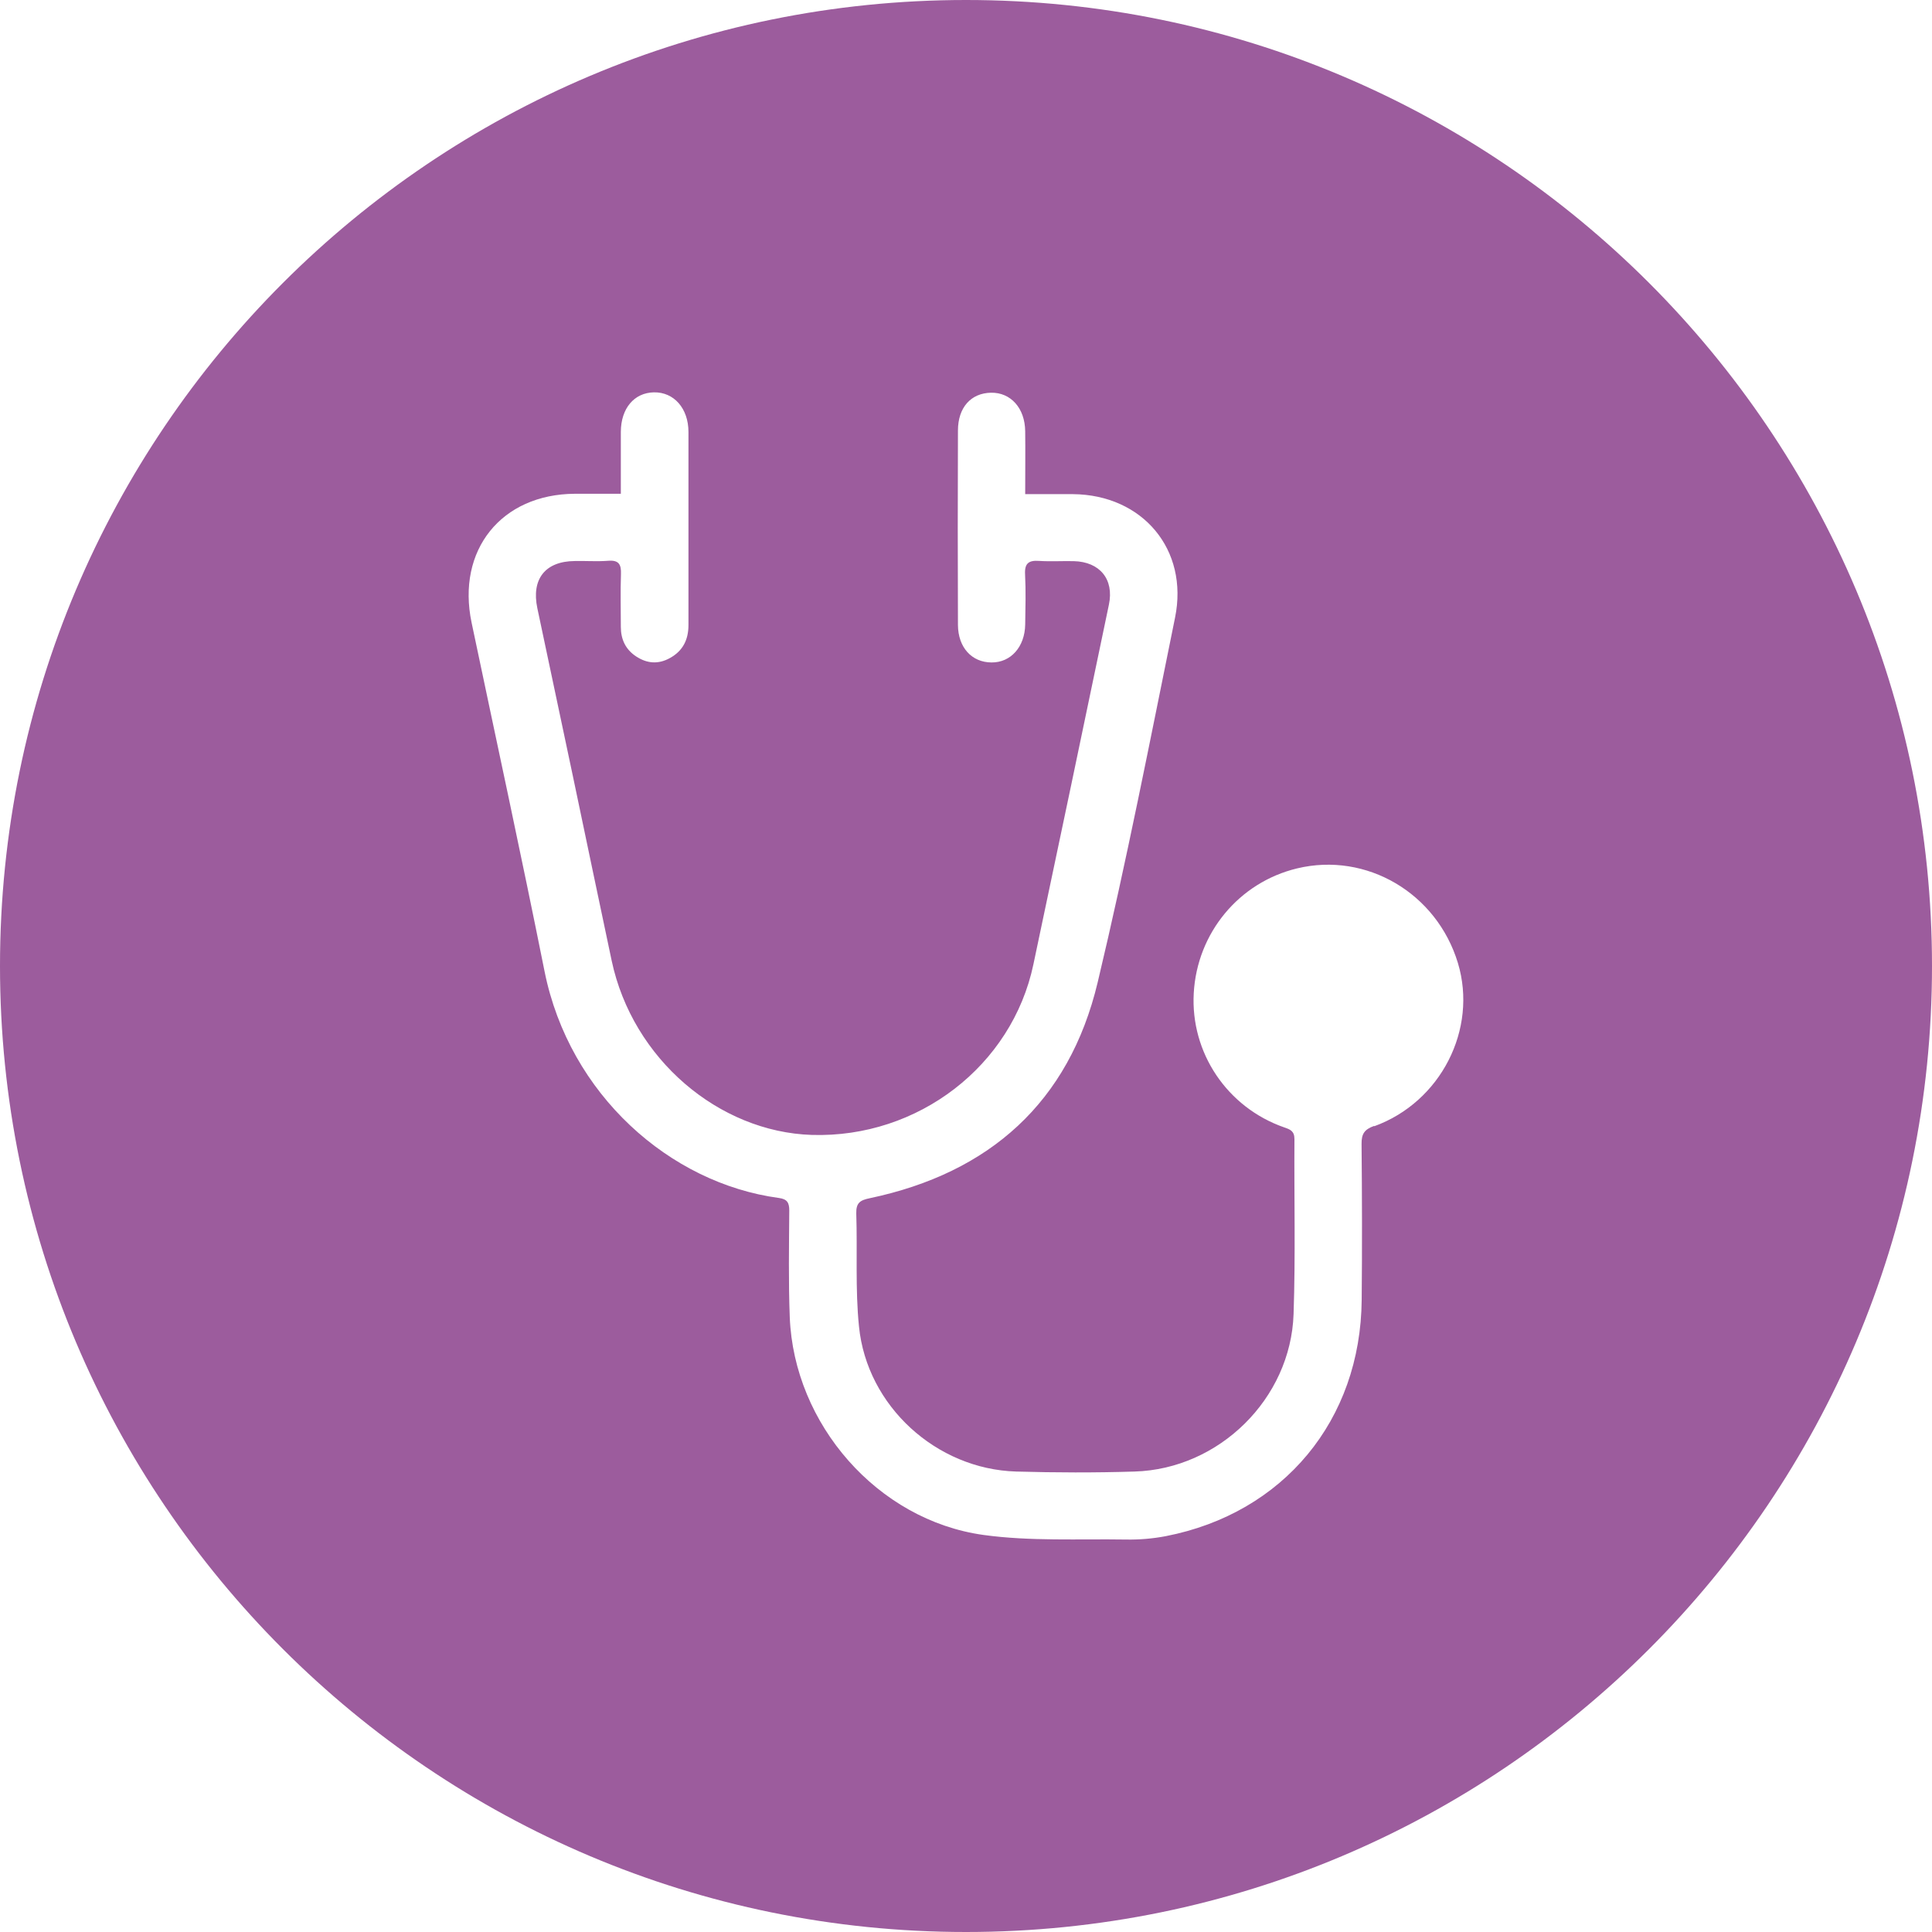 <?xml version="1.0" encoding="UTF-8"?>
<svg id="Layer_2" data-name="Layer 2" xmlns="http://www.w3.org/2000/svg" viewBox="0 0 156 156">
  <defs>
    <style>
      .cls-1 {
        fill: #9c5c9d;
        stroke-width: 0px;
      }
    </style>
  </defs>
  <g id="Layer_1-2" data-name="Layer 1">
    <path class="cls-1" d="M78,0C34.92,0,0,34.92,0,78s34.92,78,78,78,78-34.92,78-78S121.08,0,78,0ZM110.96,90.91c-.8.29-1.03.65-1.02,1.47.04,4.19.05,8.38.01,12.57-.08,9.72-6.31,17.24-15.83,19.09-1.05.2-2.13.29-3.2.27-3.84-.06-7.73.15-11.51-.37-8.56-1.19-15.3-8.95-15.64-17.58-.11-2.87-.06-5.75-.04-8.62,0-.63-.17-.92-.84-1.01-8.79-1.18-16.92-8.34-18.92-18.3-1.88-9.4-3.92-18.77-5.89-28.15-1.23-5.85,2.39-10.38,8.34-10.41,1.17,0,2.35,0,3.71,0,0-1.77,0-3.39,0-5.01.01-1.89,1.08-3.15,2.67-3.18,1.62-.03,2.79,1.3,2.79,3.2,0,5.2,0,10.39,0,15.59,0,1.17-.44,2.08-1.49,2.66-.95.53-1.86.45-2.74-.13-.85-.56-1.23-1.38-1.23-2.38,0-1.42-.04-2.84.01-4.26.03-.78-.17-1.15-1.03-1.08-.9.07-1.8,0-2.7.02-2.39.02-3.52,1.46-3.02,3.82.95,4.5,1.91,9.01,2.86,13.51,1.05,4.98,2.08,9.96,3.14,14.94,1.69,7.95,8.66,13.83,16.16,14.07,8.6.26,16.17-5.6,17.89-13.76,2.05-9.68,4.08-19.37,6.1-29.06.43-2.05-.74-3.46-2.84-3.51-.93-.02-1.87.04-2.8-.02-.84-.06-1.18.2-1.13,1.09.07,1.35.03,2.7.01,4.05-.03,1.8-1.16,3.07-2.71,3.06-1.6,0-2.71-1.21-2.72-3.03-.02-5.23-.02-10.46,0-15.69,0-1.87,1.05-3.03,2.67-3.06,1.59-.03,2.74,1.24,2.76,3.11.02,1.65,0,3.31,0,5.08,1.38,0,2.62,0,3.86,0,5.62.05,9.36,4.48,8.24,9.97-2,9.84-3.92,19.7-6.25,29.46-2.31,9.67-8.72,15.38-18.4,17.42-.78.16-1.11.37-1.09,1.23.1,3.04-.09,6.11.22,9.13.64,6.43,6.25,11.52,12.69,11.71,3.18.09,6.37.1,9.56,0,6.83-.2,12.61-5.88,12.84-12.71.16-4.71.04-9.42.07-14.13,0-.65-.33-.78-.83-.95-4.61-1.61-7.57-6.03-7.3-10.84.27-4.86,3.65-8.94,8.34-10.07,5.6-1.35,11.28,1.99,12.99,7.64,1.61,5.34-1.38,11.23-6.76,13.18Z"/>
  </g>
</svg>